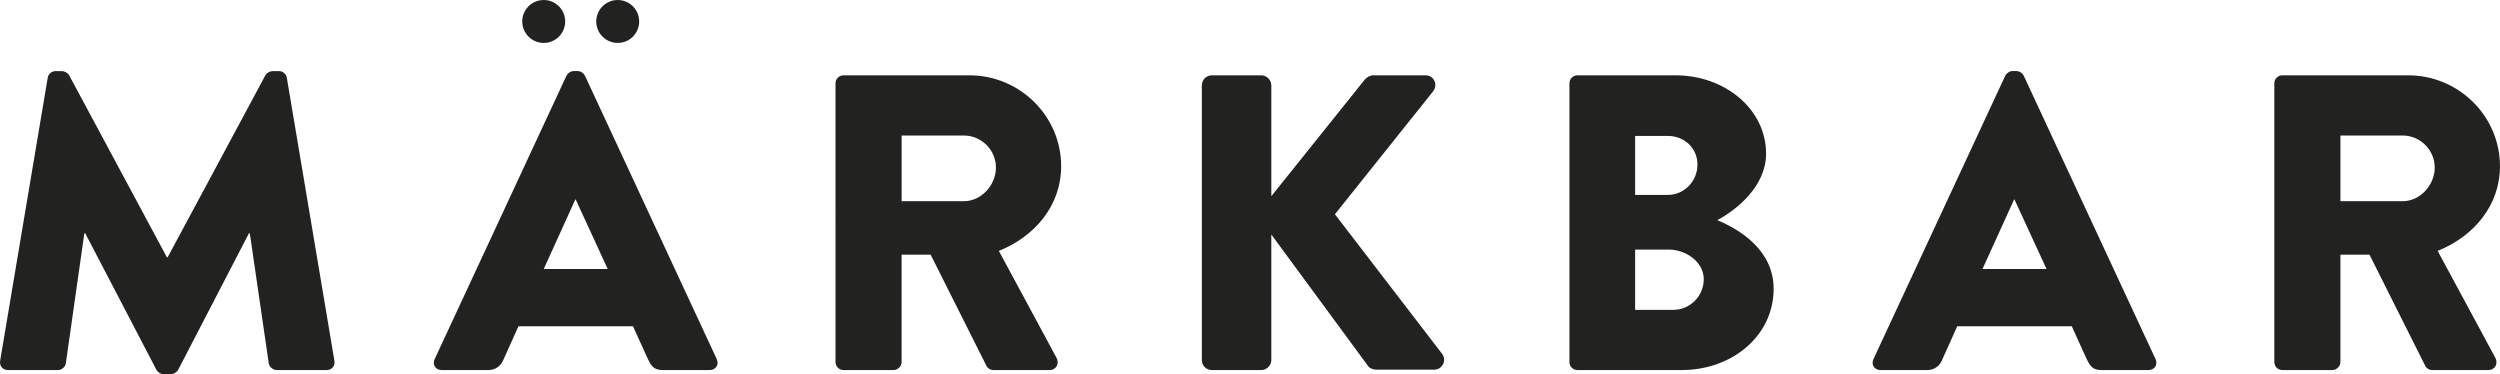 <svg xmlns="http://www.w3.org/2000/svg" id="Lag_1" viewBox="0 0 979.47 146.63"><defs><style>      .cls-1 {        fill: #222221;      }    </style></defs><g><path class="cls-1" d="M18.69,30.5c.17-1.48,1.65-2.64,2.97-2.64h2.64c.82,0,2.31.66,2.8,1.65l38.27,71.26h.33L103.97,29.51c.49-.99,1.98-1.65,2.8-1.65h2.64c1.32,0,2.8,1.16,2.97,2.64l18.64,110.86c.33,2.15-1.15,3.63-3.13,3.63h-19.47c-1.48,0-2.97-1.32-3.13-2.64l-7.42-50.97h-.33l-27.71,53.45c-.49.99-1.98,1.81-2.8,1.81h-2.97c-.99,0-2.31-.82-2.8-1.81l-27.88-53.45h-.33l-7.26,50.97c-.17,1.32-1.48,2.64-3.13,2.64H3.18c-1.98,0-3.46-1.48-3.13-3.63L18.69,30.5Z"></path><path class="cls-1" d="M170.3,140.69l51.63-111.02c.49-.99,1.65-1.82,2.8-1.82h1.65c1.15,0,2.31.83,2.8,1.82l51.63,111.02c.99,2.14-.33,4.29-2.8,4.29h-18.31c-2.97,0-4.29-.99-5.77-4.12l-5.94-13.03h-44.87l-5.94,13.2c-.82,1.98-2.64,3.96-5.94,3.96h-18.15c-2.47,0-3.79-2.15-2.8-4.29ZM238.1,105.39l-12.54-27.22h-.16l-12.37,27.22h25.07Z"></path><path class="cls-1" d="M327.34,32.64c0-1.65,1.32-3.13,3.13-3.13h49.32c19.8,0,35.96,16,35.96,35.63,0,15.18-10.06,27.38-24.41,33.16l22.6,41.9c1.16,2.15,0,4.78-2.8,4.78h-21.94c-1.32,0-2.31-.83-2.64-1.48l-21.94-43.72h-11.38v42.07c0,1.65-1.48,3.13-3.13,3.13h-19.63c-1.82,0-3.13-1.48-3.13-3.13V32.64ZM377.66,78.83c6.76,0,12.54-6.27,12.54-13.2s-5.77-12.54-12.54-12.54h-24.41v25.74h24.41Z"></path><path class="cls-1" d="M470.87,33.47c0-2.14,1.65-3.96,3.96-3.96h19.3c2.14,0,3.96,1.82,3.96,3.96v43.39l36.62-45.69c.66-.82,2.14-1.65,3.13-1.65h20.79c3.13,0,4.78,3.63,2.97,6.1l-38.6,48.33,42.07,54.77c1.81,2.48,0,6.1-3.13,6.1h-22.77c-1.15,0-2.64-.66-2.97-1.15l-38.11-51.8v49.16c0,2.14-1.81,3.96-3.96,3.96h-19.3c-2.31,0-3.96-1.82-3.96-3.96V33.47Z"></path><path class="cls-1" d="M614.89,32.64c0-1.65,1.32-3.13,3.13-3.13h38.44c19.47,0,35.47,13.36,35.47,30.68,0,12.7-11.38,21.94-19.14,26.06,8.74,3.63,22.1,11.71,22.1,26.89,0,18.48-16.33,31.84-35.96,31.84h-40.91c-1.81,0-3.13-1.48-3.13-3.13V32.64ZM653.49,76.36c6.27,0,11.55-5.28,11.55-11.88s-5.28-11.22-11.55-11.22h-12.87v23.1h12.87ZM655.63,121.39c6.43,0,11.88-5.28,11.88-12.04s-7.09-11.55-13.53-11.55h-13.36v23.59h15.01Z"></path><path class="cls-1" d="M734,140.69l51.63-111.02c.5-.99,1.65-1.82,2.8-1.82h1.65c1.15,0,2.31.83,2.8,1.82l51.63,111.02c.99,2.14-.33,4.29-2.8,4.29h-18.31c-2.97,0-4.29-.99-5.77-4.12l-5.94-13.03h-44.87l-5.94,13.2c-.82,1.98-2.64,3.96-5.94,3.96h-18.15c-2.47,0-3.79-2.15-2.8-4.29ZM801.8,105.39l-12.54-27.22h-.17l-12.37,27.22h25.07Z"></path><path class="cls-1" d="M891.05,32.64c0-1.65,1.32-3.13,3.13-3.13h49.32c19.79,0,35.96,16,35.96,35.63,0,15.18-10.06,27.38-24.41,33.16l22.6,41.9c1.15,2.15,0,4.78-2.8,4.78h-21.94c-1.32,0-2.31-.83-2.64-1.48l-21.94-43.72h-11.38v42.07c0,1.65-1.48,3.13-3.13,3.13h-19.63c-1.82,0-3.13-1.48-3.13-3.13V32.64ZM941.36,78.83c6.76,0,12.54-6.27,12.54-13.2s-5.77-12.54-12.54-12.54h-24.41v25.74h24.41Z"></path></g><circle class="cls-1" cx="213.02" cy="8.41" r="8.41"></circle><circle class="cls-1" cx="242.01" cy="8.41" r="8.41"></circle></svg>